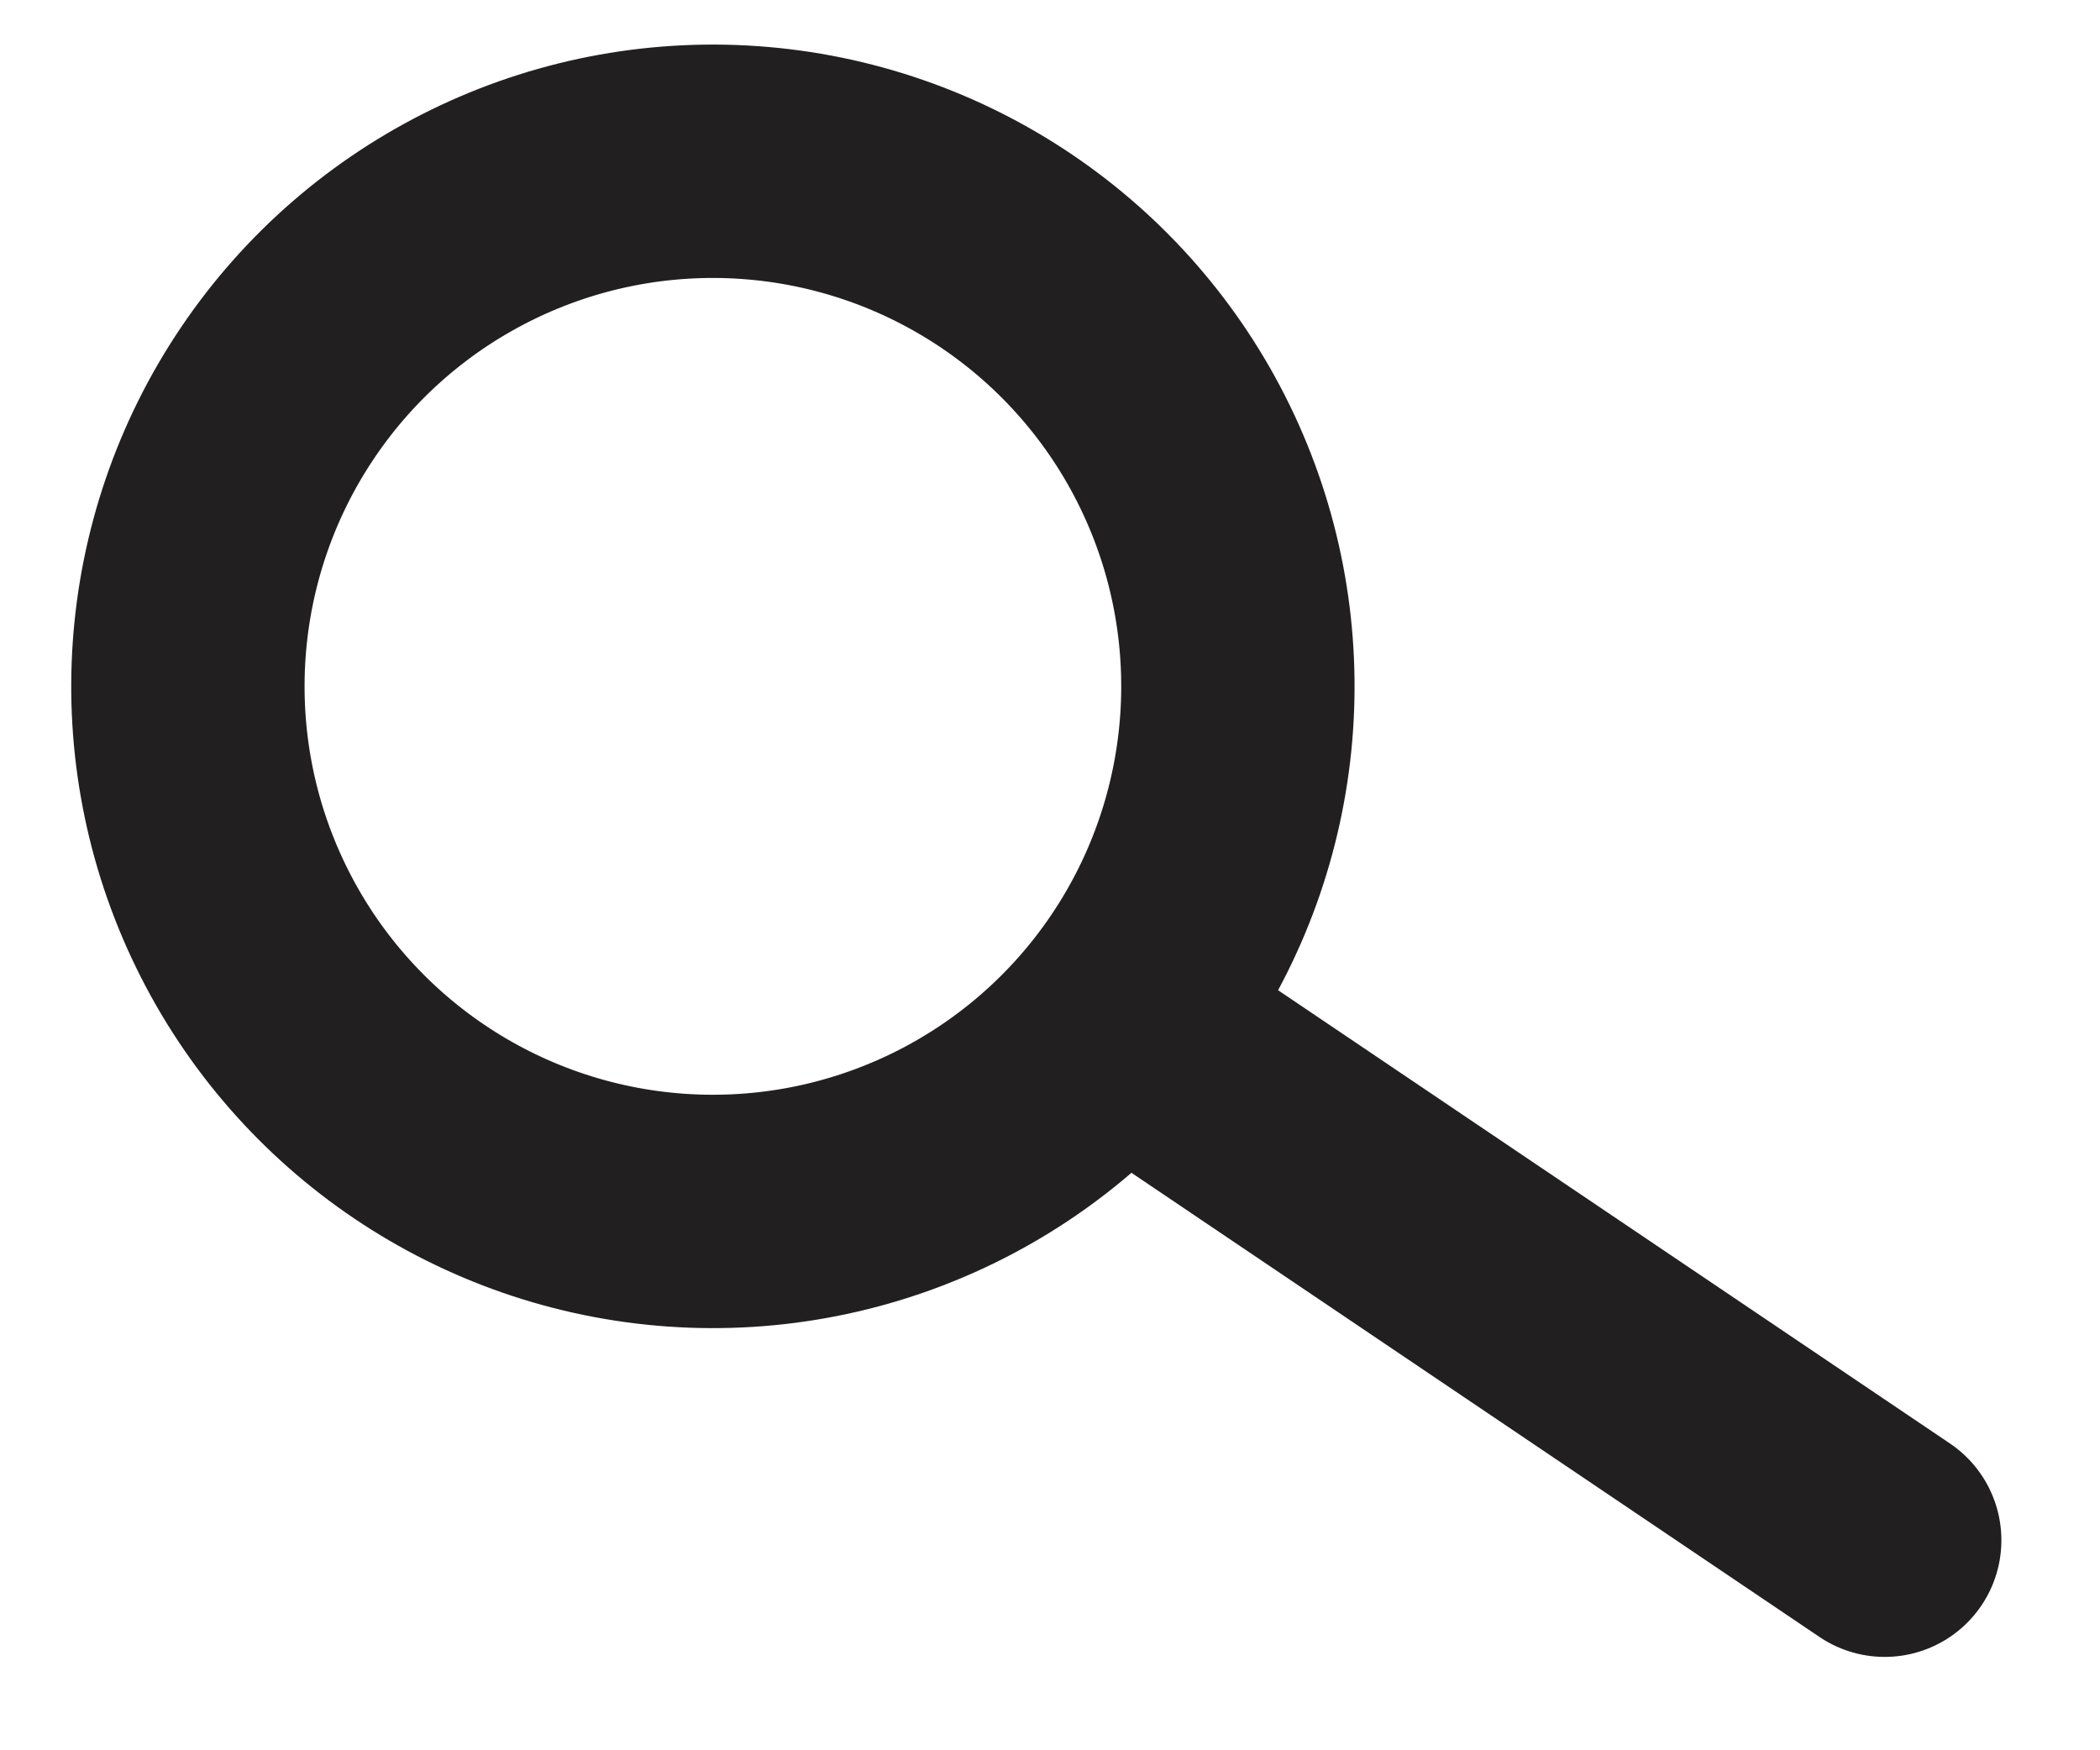 <?xml version="1.0" encoding="UTF-8"?>
<svg width="18px" height="15px" viewBox="0 0 18 15" version="1.1" xmlns="http://www.w3.org/2000/svg" xmlns:xlink="http://www.w3.org/1999/xlink">
    <!-- Generator: Sketch 55 (78076) - https://sketchapp.com -->
    <title>Group Copy</title>
    <desc>Created with Sketch.</desc>
    <g id="Symbols" stroke="none" stroke-width="1" fill="none" fill-rule="evenodd">
        <g id="nav-copy-2" transform="translate(-757, -81)" stroke="#211F1F" stroke-width="2">
            <g id="Group-Copy" transform="translate(766.672, 89.458) rotate(-326) translate(-766.672, -89.458) translate(757.172, 84.458)">
                <circle id="Oval" cx="5.107" cy="4.856" r="4.5"></circle>
                <path d="M10.076,5.306 L17.526,5.306" id="Line-2" stroke-linecap="round"></path>
            </g>
        </g>
    </g>
</svg>